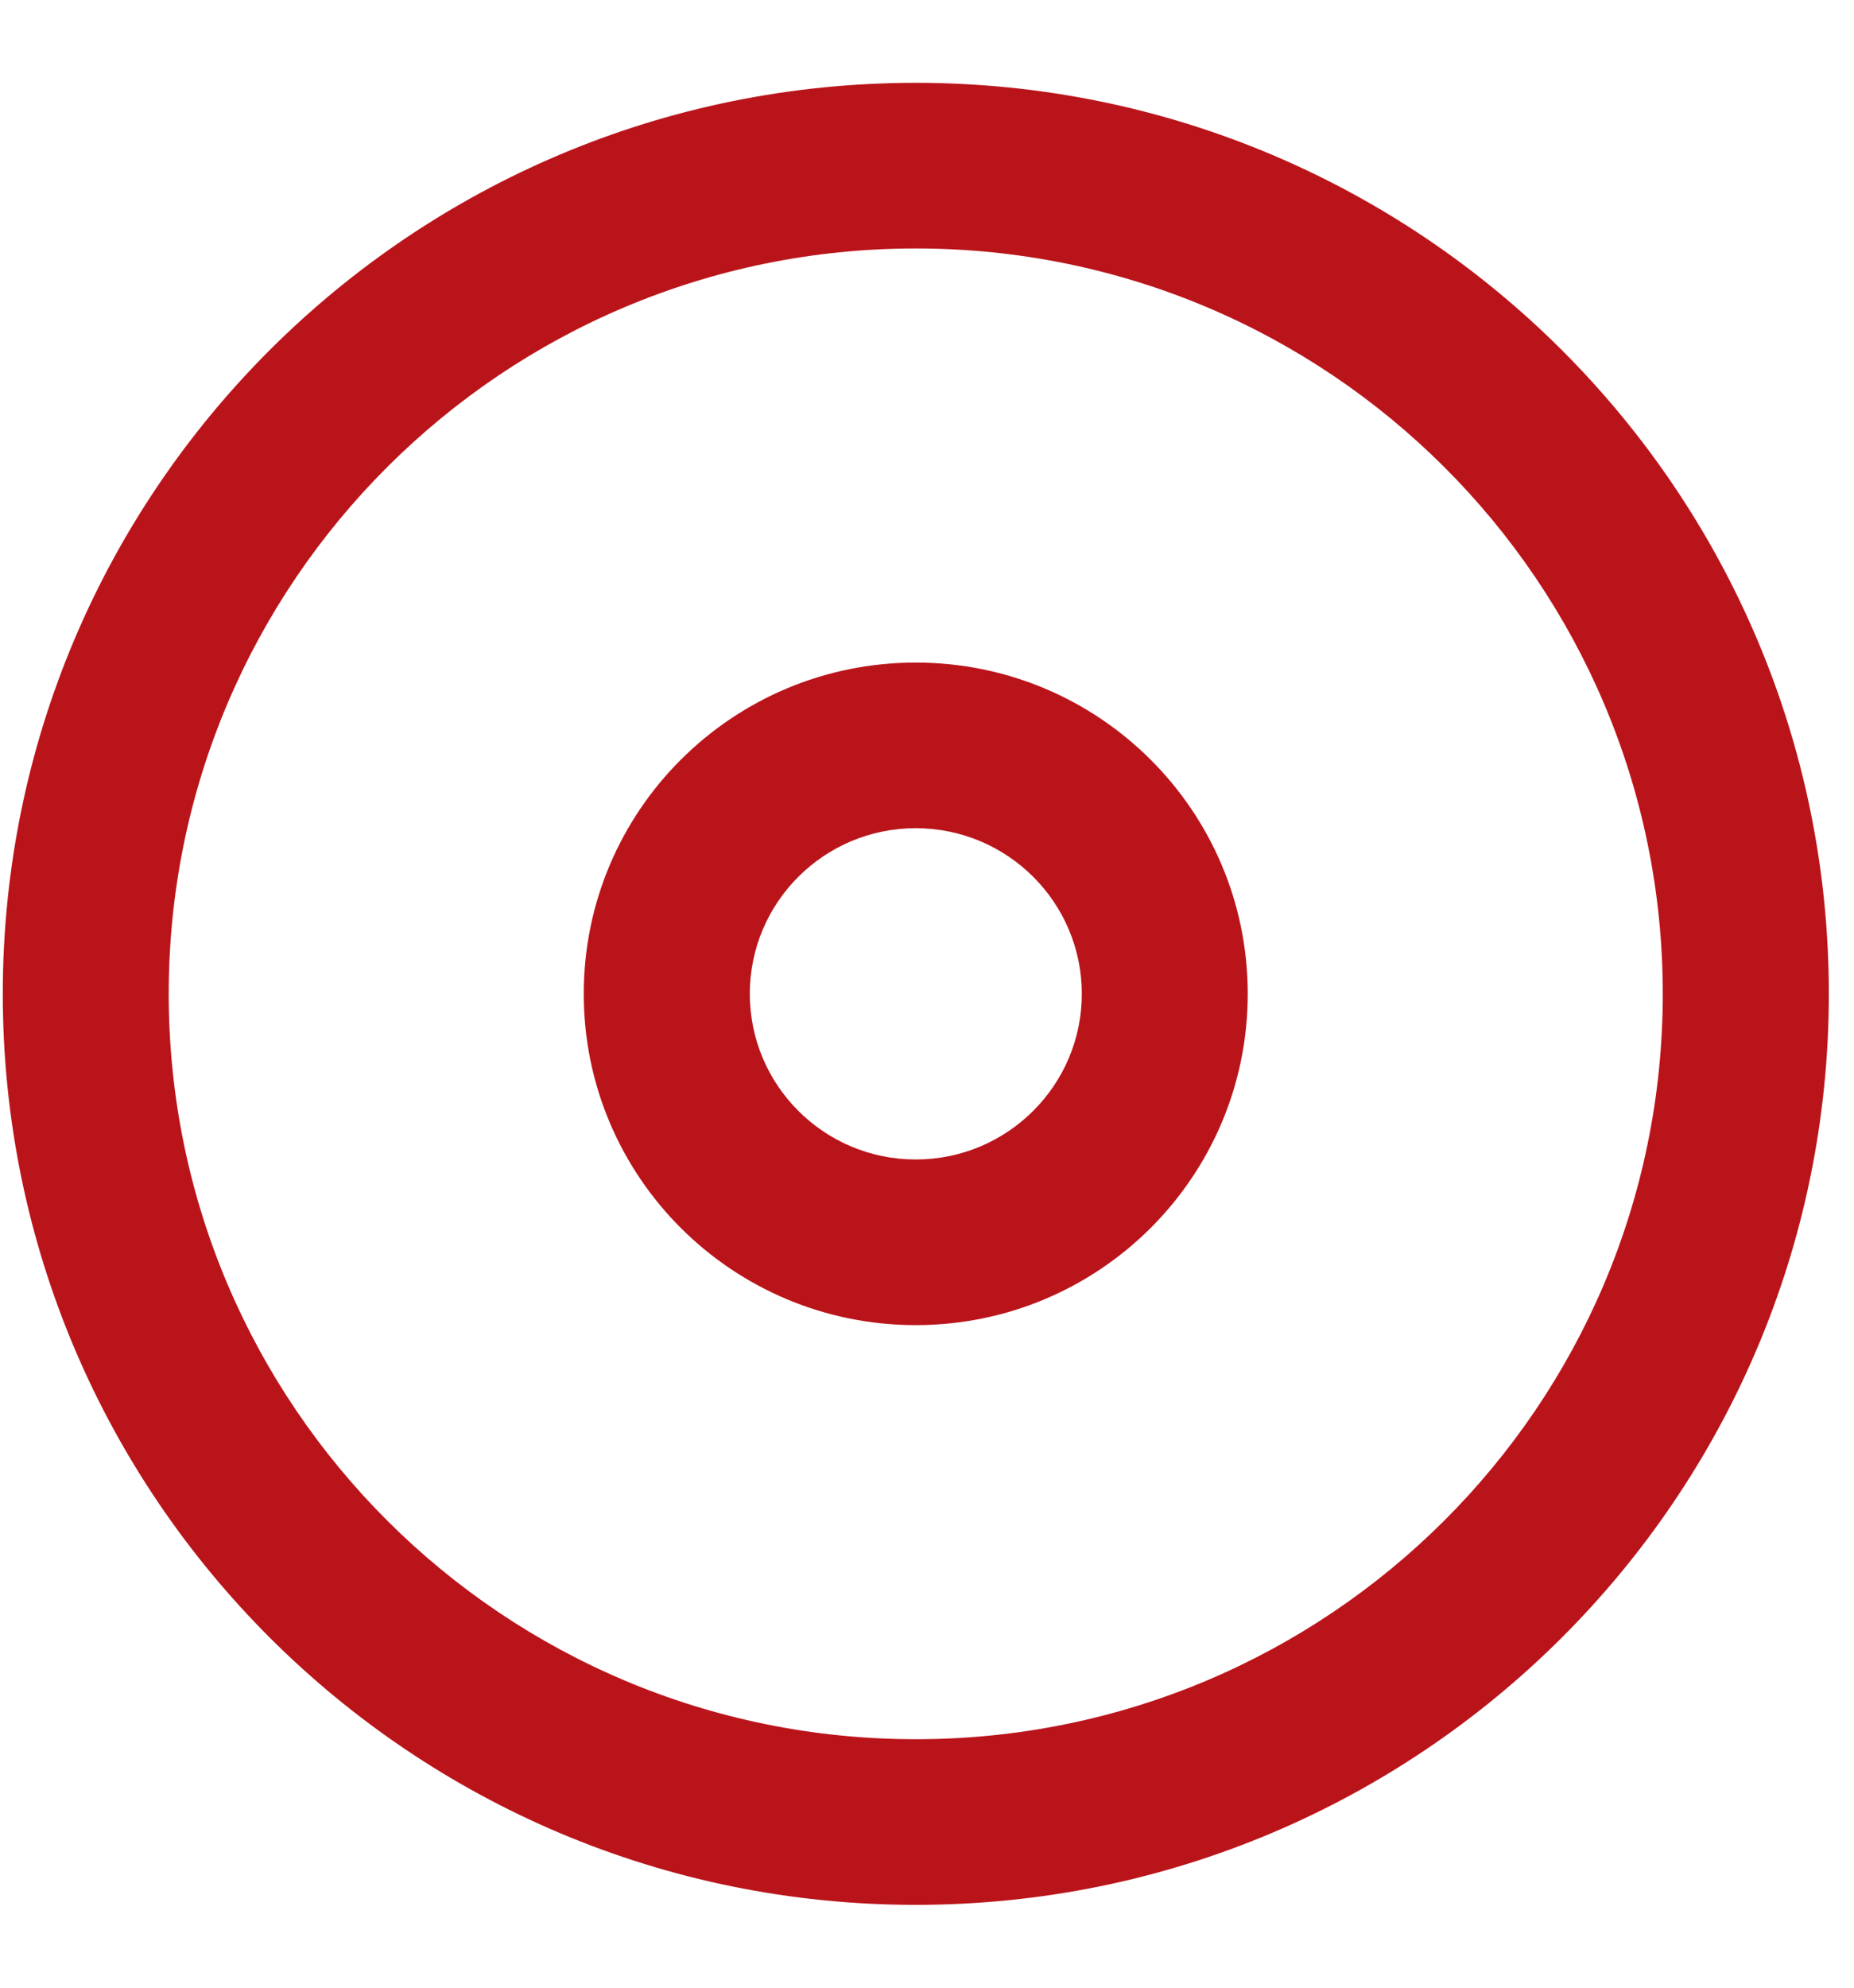 <svg width="14" height="15" viewBox="0 0 14 15" fill="none" xmlns="http://www.w3.org/2000/svg">
<path fill-rule="evenodd" clip-rule="evenodd" d="M6.915 1.875C3.8 1.875 1.274 4.393 1.274 7.5C1.274 10.607 3.8 13.125 6.915 13.125C10.03 13.125 12.556 10.607 12.556 7.5C12.556 4.393 10.03 1.875 6.915 1.875ZM0.021 7.5C0.021 3.703 3.107 0.625 6.915 0.625C10.723 0.625 13.81 3.703 13.81 7.5C13.81 11.297 10.723 14.375 6.915 14.375C3.107 14.375 0.021 11.297 0.021 7.5ZM6.915 6.25C6.223 6.25 5.662 6.81 5.662 7.5C5.662 8.19 6.223 8.75 6.915 8.75C7.607 8.75 8.169 8.19 8.169 7.5C8.169 6.81 7.607 6.25 6.915 6.25ZM4.408 7.5C4.408 6.119 5.53 5 6.915 5C8.3 5 9.422 6.119 9.422 7.5C9.422 8.881 8.3 10 6.915 10C5.53 10 4.408 8.881 4.408 7.5Z" fill="#BA141B"/>
</svg>
